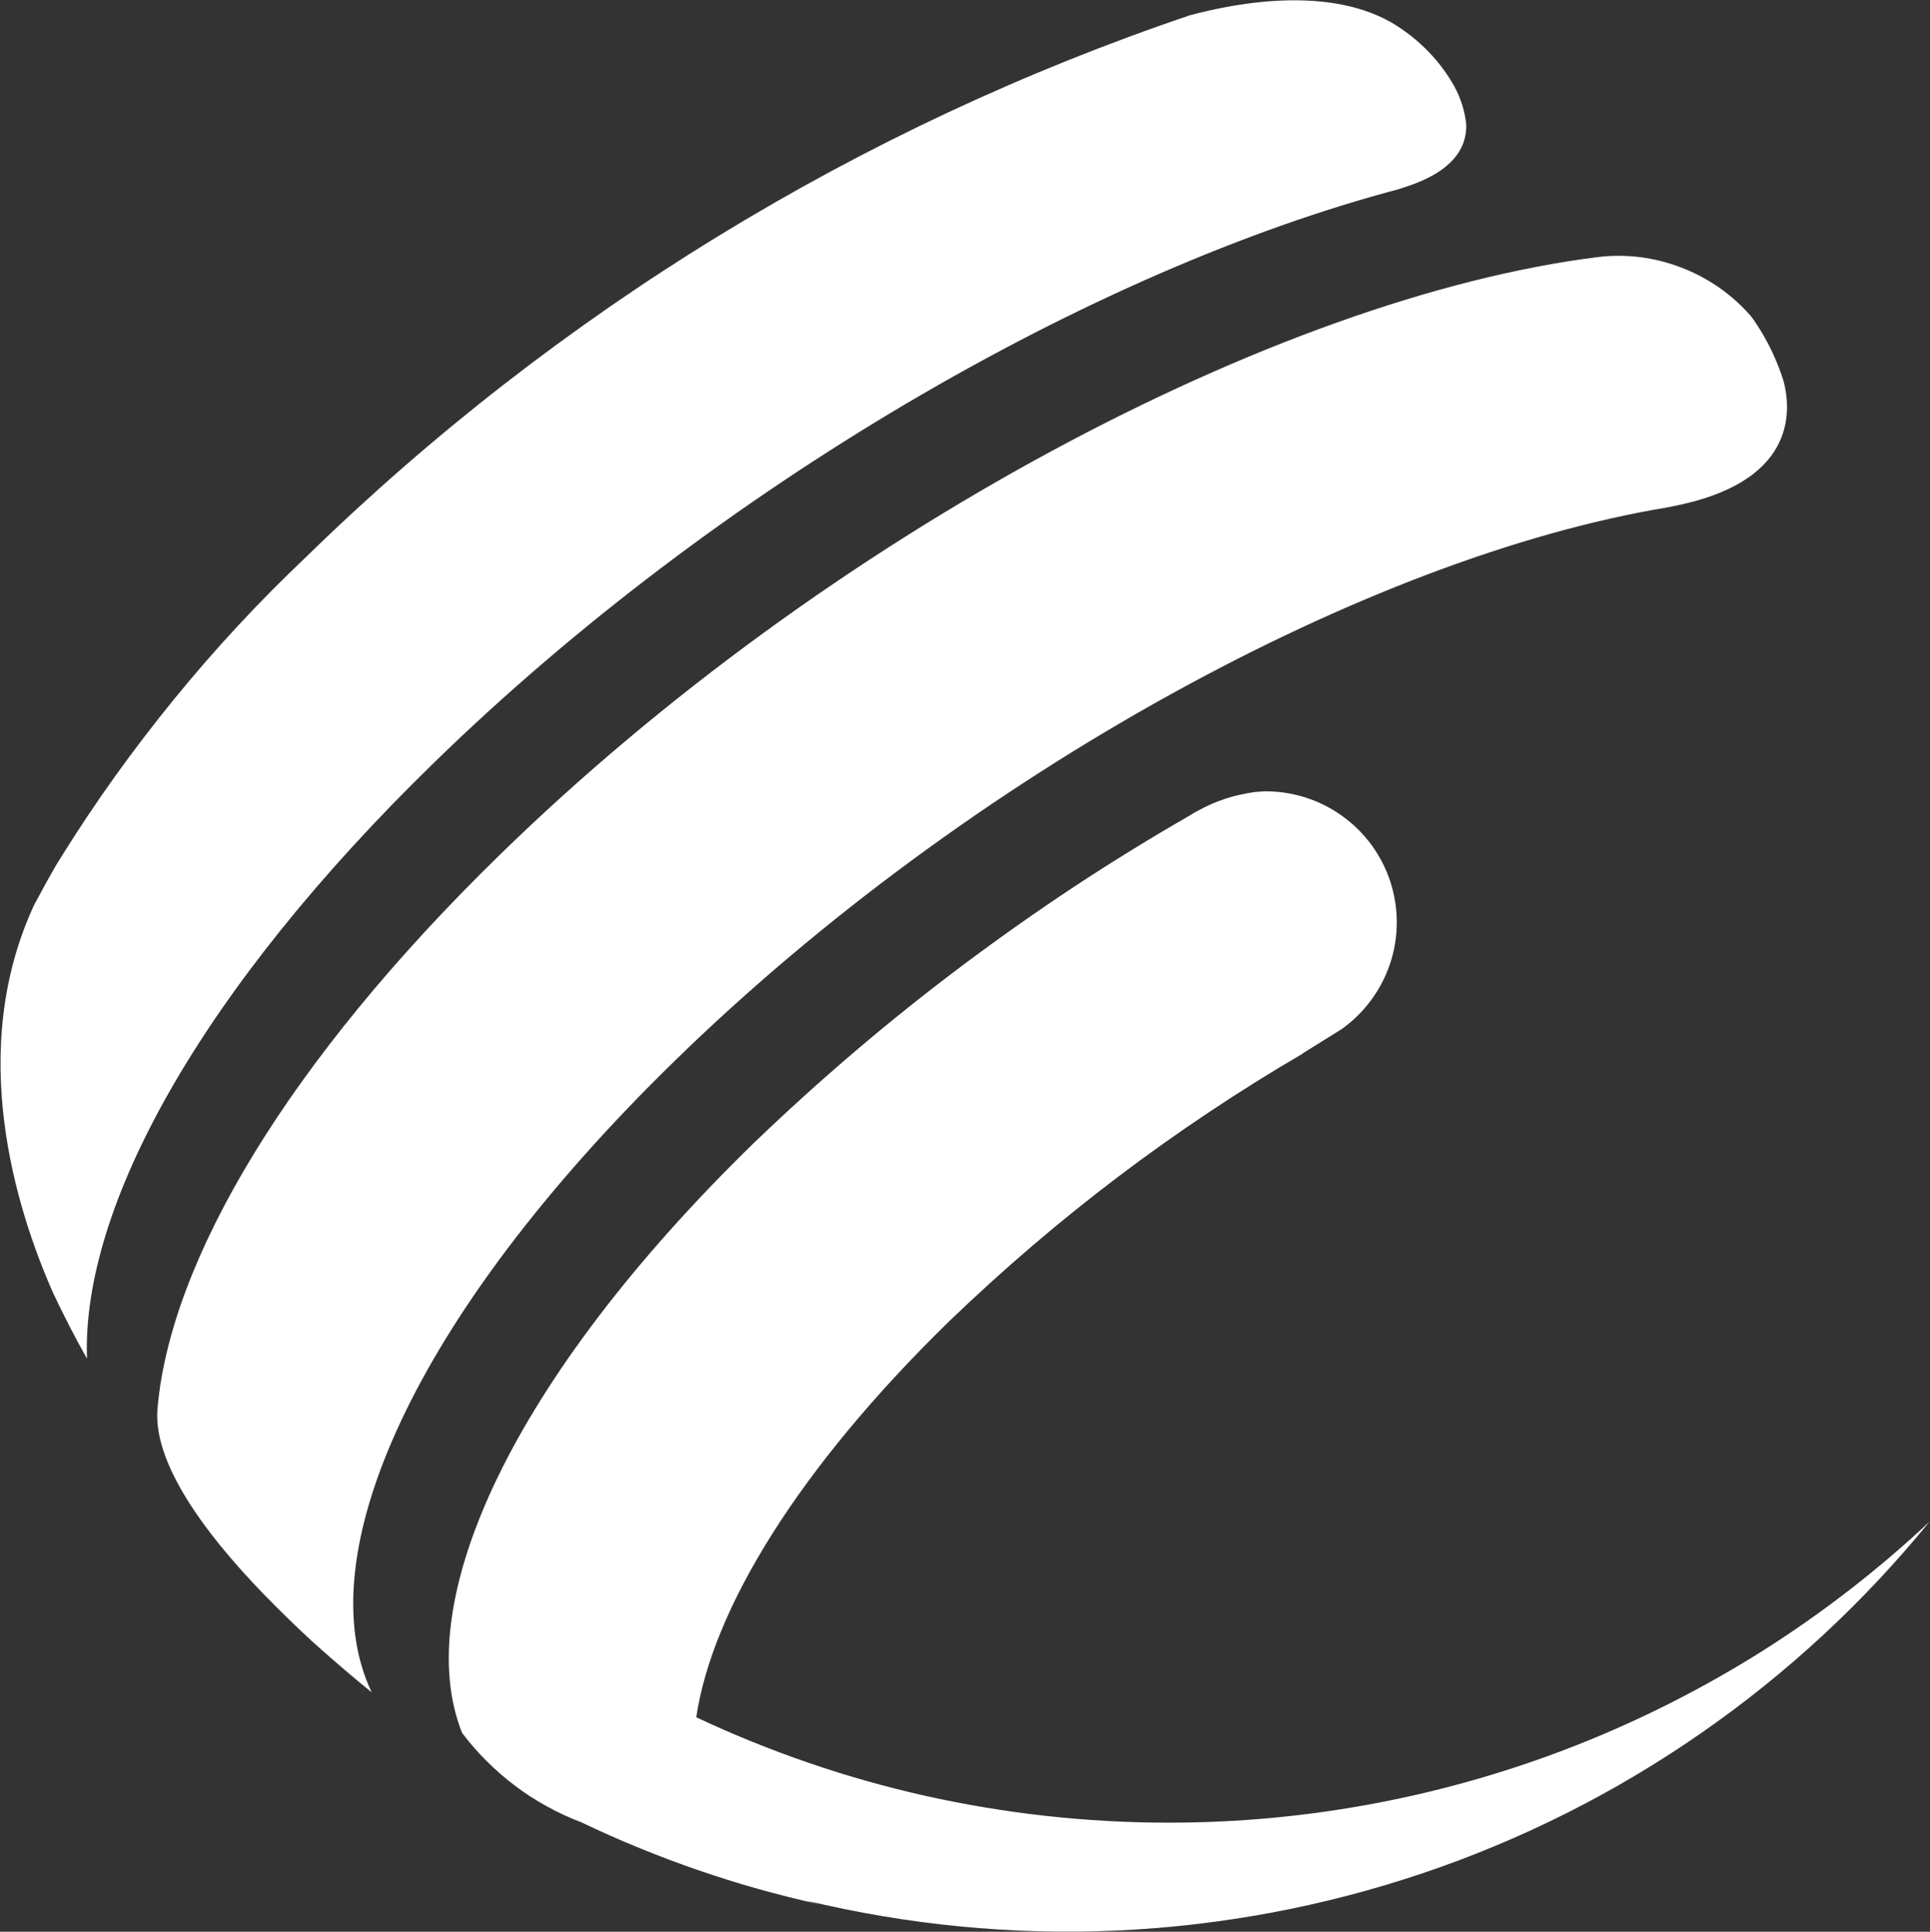 <svg version="1.2" xmlns="http://www.w3.org/2000/svg" viewBox="0 0 1524 1525" width="1524" height="1525">
	<rect x="0" y="0" width="1524" height="1525" fill="#333333" stroke="none"/>
	<title>logo (53)-svg</title>
	<style>
		.s0 { fill: #ffffff } 
	</style>
	<path id="Path_27" class="s0" d="m922.1 1438.9c-32 0-64.1-1.8-95.9-5.3-31.9-3.5-63.5-8.8-94.8-15.7-31.3-7-62.2-15.7-92.5-26.1-30.3-10.4-60.1-22.4-89.1-36.1 12.6-85 80.6-196.5 199.8-312.7q31.6-30.4 65-59 33.3-28.5 68.3-55 35-26.5 71.5-50.8 36.5-24.4 74.4-46.5v-0.2l30.7-19.1c17.9-12.8 31.2-30.9 38.2-51.7 6.9-20.8 7-43.3 0.3-64.2-6.7-20.9-19.9-39.1-37.7-52-17.7-12.9-39.1-19.8-61-19.8-2.9 0-5.7 0.4-8.6 0.6q-5.8 0.8-11.6 2.1-5.7 1.2-11.3 3.1-5.5 1.8-10.9 4.1-5.4 2.4-10.5 5.2-0.9 0.4-1.7 0.9-0.8 0.4-1.7 0.9-0.8 0.5-1.6 1-0.8 0.5-1.6 1-46.8 26.9-91.9 56.6-45 29.8-88.2 62.2-43.2 32.4-84.3 67.4-41.2 35.1-80.1 72.5c-191.3 186.3-271.6 362.6-230.4 465.8 6 7.9 12.5 15.4 19.6 22.4 7 7 14.5 13.5 22.5 19.5 7.9 6 16.3 11.4 25 16.1 8.7 4.8 17.7 9 27 12.5q22.5 10.8 45.6 20.2 23.1 9.5 46.7 17.6 23.5 8.1 47.6 14.9 24 6.7 48.3 12.1c-3.6-0.9-7.1-2-10.6-3 80.1 19.3 162.5 27.3 244.8 23.7 82.3-3.7 163.7-18.9 241.8-45.2 78.1-26.3 152.1-63.5 219.8-110.5 67.7-46.9 128.5-103.2 180.6-167.1-40.3 37.8-84.1 71.7-130.7 101.3-46.7 29.5-96 54.6-147.4 74.9-51.4 20.3-104.5 35.7-158.8 46-54.2 10.3-109.4 15.5-164.6 15.4zm226.3-1370.7q-3.7-6.6-8.1-12.7-4.4-6.1-9.5-11.7-5.1-5.6-10.8-10.6-5.6-5-11.8-9.3c-50.8-36.9-129.9-22.2-168.4-11.9-65.2 22-129 47.7-191.3 76.8-62.3 29.2-122.9 61.8-181.5 97.7-58.7 35.9-115.2 75.1-169.5 117.3-54.3 42.2-106.2 87.5-155.4 135.5q-27.9 26.4-54.1 54.6-26.1 28.1-50.4 57.9-24.3 29.8-46.7 61-22.4 31.3-42.7 63.9c-0.8 1.4-1.5 2.6-2.4 3.9l-1 1.6c-6.3 10.8-12.1 21.4-17.7 31.9-53.4 114.6-15.1 239 15 307 8.3 17.5 17.1 34.7 26.6 51.5-4.4-119.3 89.3-290.6 273.7-470.2 224.1-218.5 520.7-389.3 761.9-453l3.9-1.3c38.4-12 50.1-30.8 49.6-49.8q-0.4-3.9-1.2-7.8-0.8-3.9-2-7.7-1.2-3.8-2.7-7.4-1.6-3.7-3.5-7.2zm167.5 332.5l3.9-0.8c96.8-18.3 95.2-73.1 88.7-98.6q-1.7-5.6-3.8-11-2.1-5.4-4.5-10.7-2.4-5.3-5.2-10.4-2.8-5.2-5.9-10.1c-2.1-3.2-4.1-6.5-6.3-9.3-7.5-8.6-15.9-16.2-25.2-22.7-9.2-6.4-19.3-11.8-29.8-15.8-10.6-4.1-21.6-6.9-32.8-8.3-11.2-1.4-22.6-1.4-33.8 0-253.2 31.9-608 219.8-866.1 471.4-168.5 164.2-260.6 321.1-270.7 437.3-4.4 47.1 46 109.3 93.1 156.2 6.5 6.6 13.3 13.1 19.9 19.4q8.9 8.5 17.3 15.8c12.7 11.2 25.5 22.2 38.8 32.9-51.1-107.3 32.9-297.3 239.3-498.5 232.5-226.9 548.6-397.9 783.1-436.8z"/>
</svg>